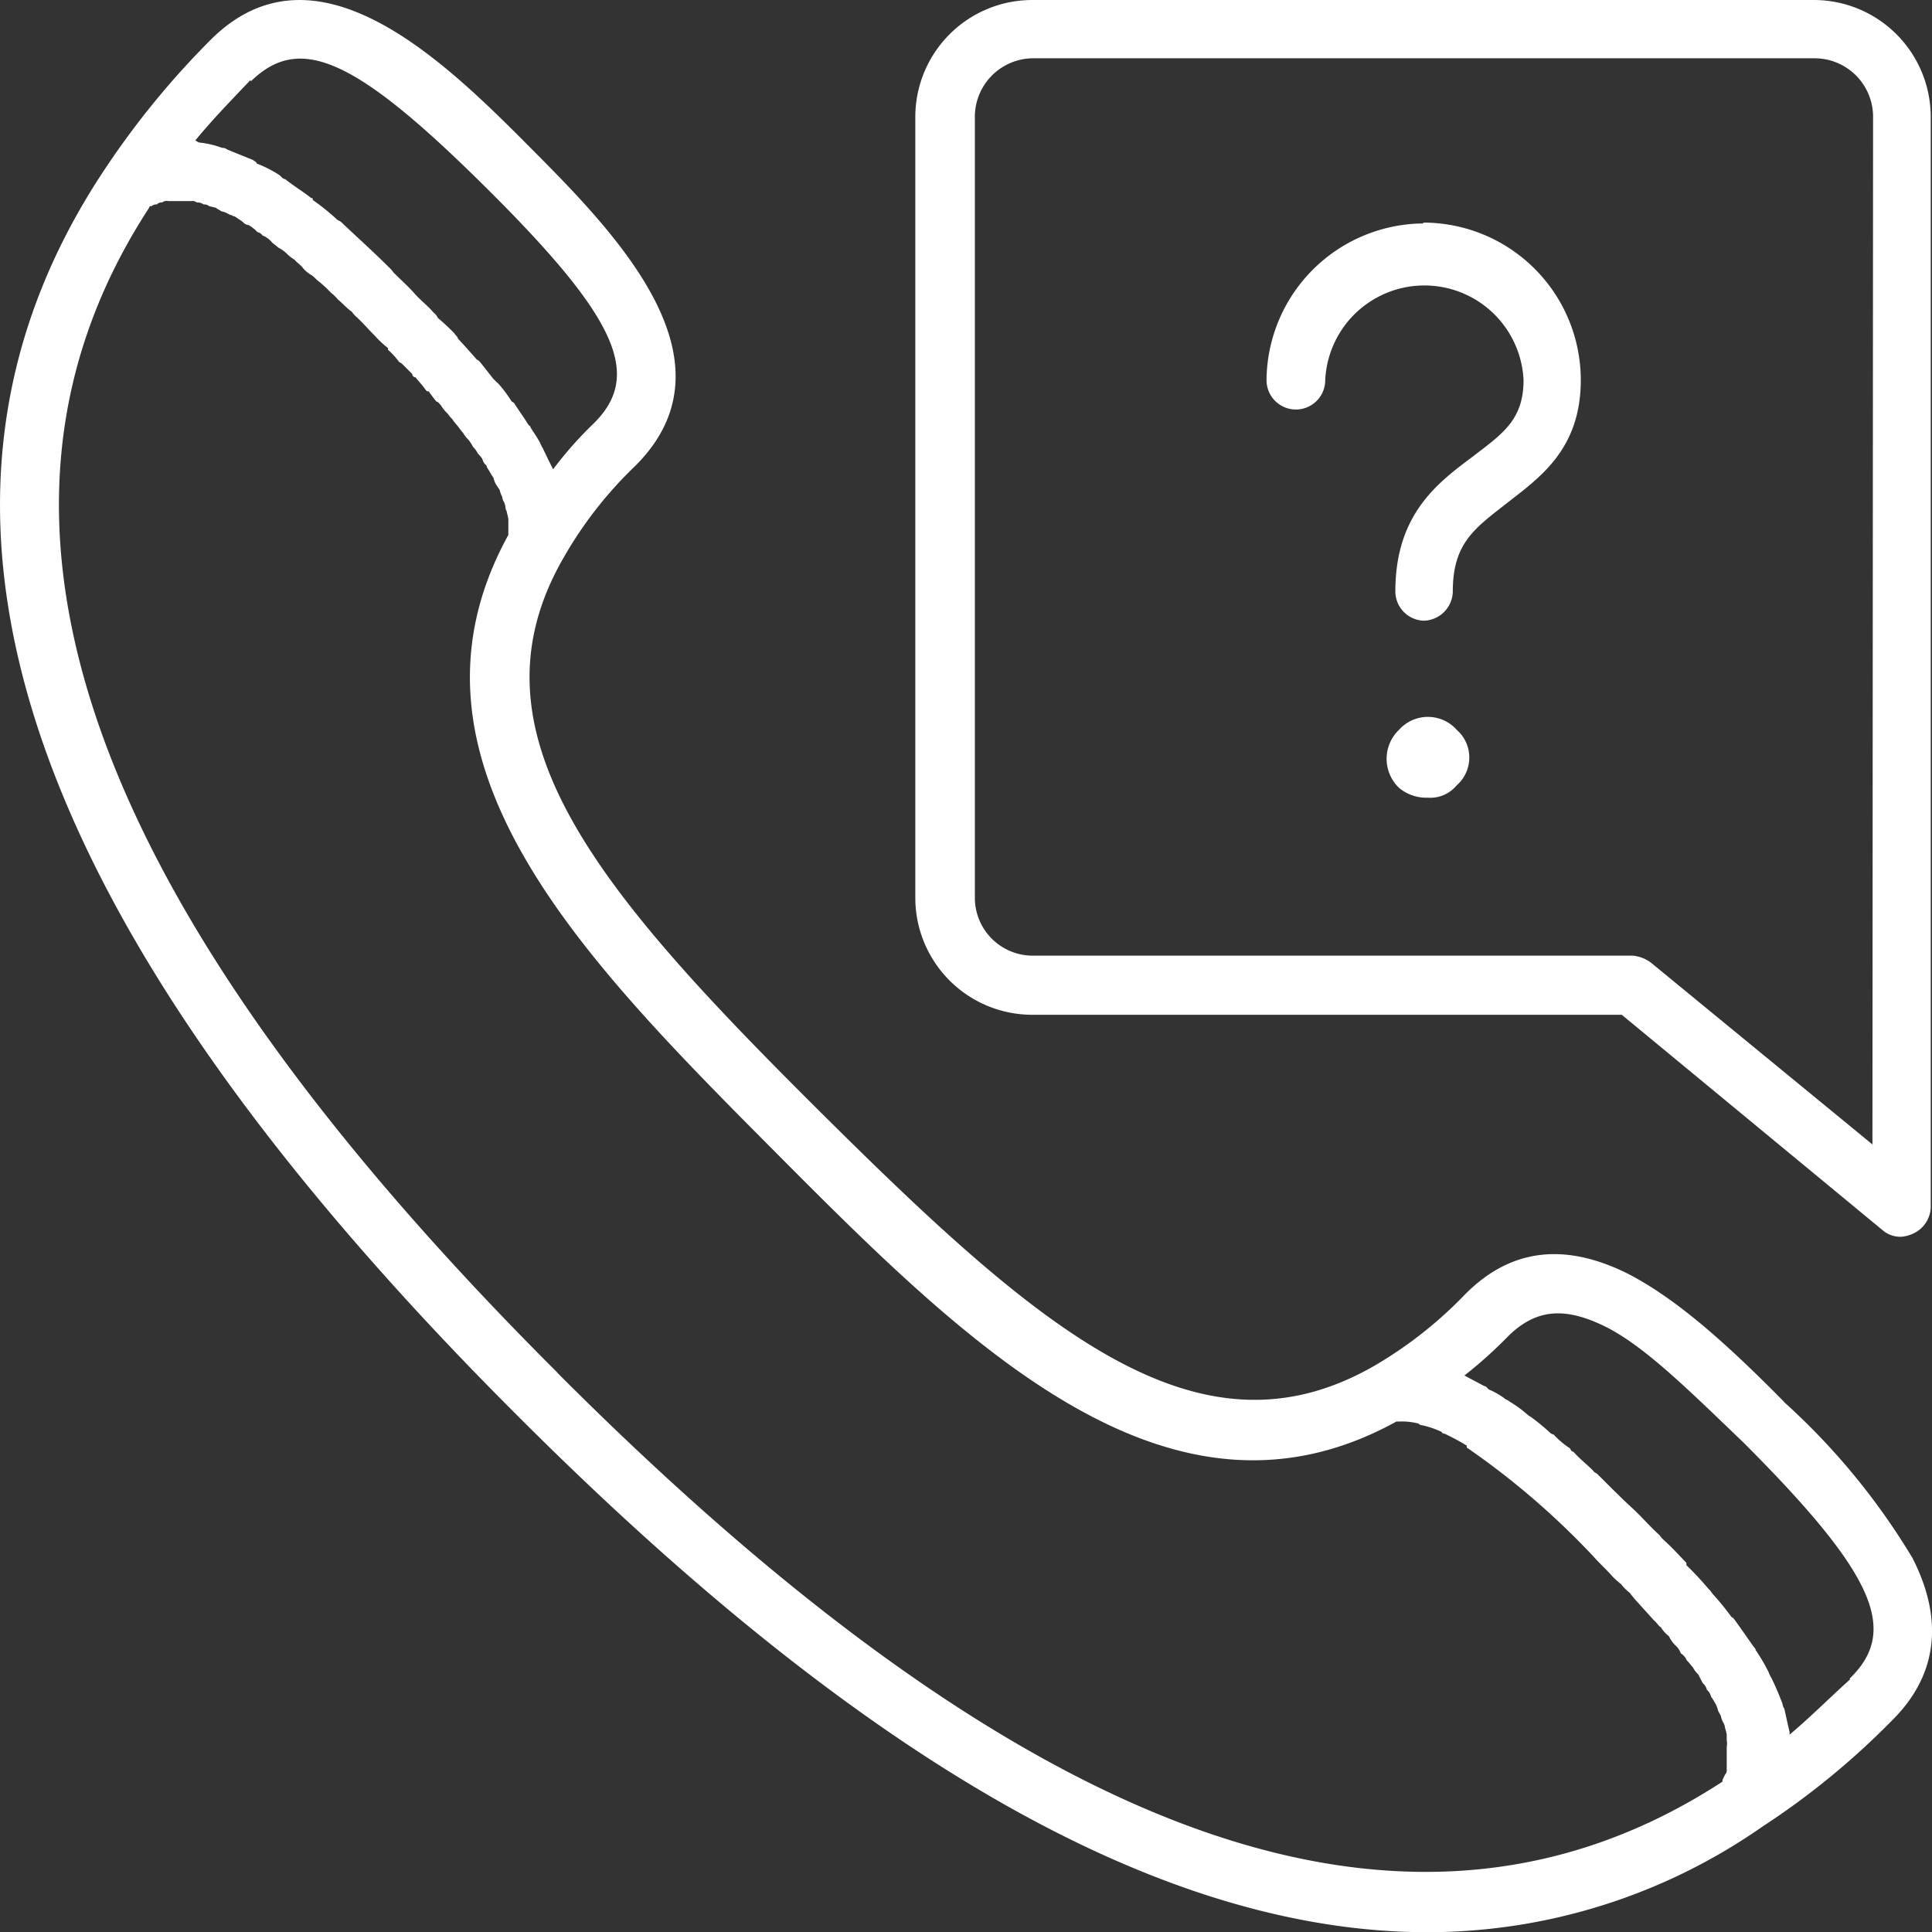 <svg id="Ebene_1" data-name="Ebene 1" xmlns="http://www.w3.org/2000/svg" width="91.48" height="91.49" viewBox="0 0 91.48 91.49"><rect x="0" y="0" width="91.48" height="91.49" fill="#333333" stroke="none"/><defs><style>.cls-1{fill:#fff;}</style></defs><path class="cls-1" d="M87.63,79.52c-1,.9-1.89,1.8-2.87,2.62a.43.43,0,0,0,0-.16c-.08-.33-.17-.74-.24-1.07a.5.5,0,0,1-.09-.24c-.16-.42-.33-.83-.53-1.23a1.15,1.15,0,0,1-.12-.25,8.63,8.63,0,0,0-.62-1.06c0-.08-.12-.17-.16-.25-.29-.41-.57-.82-.87-1.23,0,0-.07-.08-.11-.08a12.7,12.7,0,0,0-.87-1.07c-.08-.08-.16-.24-.2-.24a14.56,14.56,0,0,0-1.07-1.15V74c-.32-.33-.69-.74-1.06-1.07a1.21,1.21,0,0,1-.21-.24c-.37-.33-.66-.66-1-1s-.62-.57-.94-.9l-.25-.24-.74-.74c-.08-.08-.17-.08-.21-.17-.32-.32-.65-.57-.94-.9-.08,0-.12-.08-.16-.16a4.13,4.13,0,0,1-.78-.66c-.08,0-.17-.08-.25-.16q-.39-.35-.81-.66l-.13-.08a5.78,5.78,0,0,0-.9-.66c-.08-.08-.17-.08-.25-.16a3.5,3.5,0,0,0-.73-.41c-.08-.08-.13-.16-.21-.16l-.94-.5a20.75,20.75,0,0,0,2.09-1.88c1.27-1.23,2.58-1.39,4.47-.49s4,3,6.68,5.57c6.14,6.15,7.38,8.86,5,11.15M26.43,65C3.93,42.55-2.42,24.43,7.09,9.84c0-.08.07-.08.12-.08a.33.33,0,0,1,.25-.08.27.27,0,0,1,.24-.09A.37.37,0,0,1,8,9.52h1.1a.32.32,0,0,1,.25.07.46.46,0,0,1,.32.09.35.35,0,0,1,.26.08l.33.08c.08.08.15.08.24.16a1.15,1.15,0,0,1,.41.17c.08,0,.16.08.24.08l.37.25a.43.43,0,0,0,.29.16,1.86,1.86,0,0,1,.41.33.4.4,0,0,1,.24.16,1.06,1.06,0,0,1,.45.33c.09.08.21.16.29.24a1.63,1.63,0,0,1,.45.33,2,2,0,0,0,.33.25c.13.16.29.24.41.41a1.49,1.49,0,0,0,.41.33c.12.09.25.24.37.32a6.26,6.26,0,0,1,.53.5,2,2,0,0,1,.33.32c.21.17.41.41.66.58a1.21,1.21,0,0,0,.21.24c.28.25.56.58.89.91a4.68,4.68,0,0,0,.61.57v.08a3.65,3.65,0,0,1,.53.58l.12.07.5.5a.17.17,0,0,0,.16.16c.12.17.29.33.41.5s.12.16.21.16c.11.16.24.33.37.49.08,0,.11.08.2.16a1.86,1.86,0,0,0,.33.41,1.64,1.64,0,0,0,.21.25c.11.17.2.25.32.41a2.43,2.43,0,0,0,.2.25,1.31,1.31,0,0,0,.25.32,1.85,1.85,0,0,1,.21.33,1.27,1.27,0,0,1,.24.33,1.64,1.64,0,0,1,.21.25.57.57,0,0,0,.2.32c0,.09.09.17.17.33a3,3,0,0,0,.16.25,1,1,0,0,0,.13.33l.16.24a1.31,1.31,0,0,0,.12.33.54.54,0,0,0,.09.25.88.88,0,0,1,.07.32.73.73,0,0,1,.08.25,1,1,0,0,1,.05.25v.73C18.23,36,27.66,45.42,36.79,54.6S55.44,73.21,66.15,67.31h.12a3.1,3.1,0,0,1,.86.08c.08,0,.12.08.16.08a4.35,4.35,0,0,1,1,.33.12.12,0,0,0,.13.08,10.81,10.81,0,0,1,1.06.57l0,.09a36.91,36.91,0,0,1,6,5.16c.29.33.57.57.86.9a3.47,3.47,0,0,0,.45.41,2,2,0,0,0,.41.41,4.83,4.83,0,0,0,.41.49l.74.82c.12.09.2.25.33.33a1.45,1.45,0,0,0,.37.41,1.65,1.65,0,0,0,.28.41,1,1,0,0,1,.29.41.69.69,0,0,1,.28.33c.09.08.21.25.29.33a1.15,1.15,0,0,0,.25.33l.21.41a.6.6,0,0,1,.2.32.63.63,0,0,1,.2.33,2.13,2.13,0,0,1,.16.25,1.23,1.23,0,0,1,.17.41l.13.24a1.1,1.1,0,0,0,.12.33.57.57,0,0,1,.08.25,1.67,1.67,0,0,1,.08.32v.25a.91.91,0,0,1,0,.33v1.06a.31.31,0,0,1-.08.25l-.12.25v.08C67,93.87,48.93,87.55,26.42,65M11.91,3.85c2.34-2.29,5-1.06,11.19,5.09s7.38,8.85,5,11.15a18.13,18.13,0,0,0-1.88,2.13c-.17-.33-.33-.66-.49-1a1.34,1.34,0,0,1-.12-.24c-.13-.25-.3-.49-.46-.74,0-.08-.08-.08-.12-.16-.2-.33-.45-.66-.66-1L24.25,19a6,6,0,0,0-.61-.82l-.25-.24c-.2-.25-.45-.58-.65-.82,0,0-.09-.09-.13-.09-.28-.32-.57-.65-.9-1,0-.08-.12-.16-.17-.25-.25-.26-.51-.5-.78-.73a.69.69,0,0,0-.2-.25c-.28-.33-.61-.57-.9-.9s-.66-.66-1-1a1.21,1.21,0,0,0-.21-.24c-.74-.74-1.48-1.4-2.25-2.13-.08-.08-.17-.08-.25-.17a10.55,10.55,0,0,0-1.11-.89c0-.09,0-.09-.07-.09-.42-.33-.83-.57-1.24-.9-.08,0-.16-.08-.24-.17a5.82,5.82,0,0,0-1.11-.57c0-.08-.08-.08-.16-.16l-1.23-.5A.37.37,0,0,0,10.54,7a4.31,4.31,0,0,0-1.06-.25c-.09,0-.13-.09-.21-.09.82-1,1.68-1.88,2.62-2.87M84.48,66.35c-2.82-2.86-5.16-4.91-7.41-6.06-3-1.48-5.54-1.15-7.67,1a19.79,19.79,0,0,1-4.26,3.36C56.78,69.49,49.28,63,38.82,52.6s-16.9-17.89-12.1-26.2a19.12,19.12,0,0,1,3.4-4.35c5-5-1-11.06-5-15.08S15-3.11,10,1.89A39.89,39.89,0,0,0,5,8C-5.63,23.94.76,43.29,24.5,67,40.85,83.37,55.08,91.49,67.62,91.49a27.7,27.7,0,0,0,15.86-5,36.65,36.65,0,0,0,6.11-5c2.17-2.13,2.5-4.76,1-7.71a32.39,32.39,0,0,0-6.07-7.38" transform="translate(-0.03 0)"/><path class="cls-1" d="M88.69,54.19,78.2,45.58a1.69,1.69,0,0,0-.86-.33H48.94a2.74,2.74,0,0,1-2.75-2.7v-37a2.77,2.77,0,0,1,2.73-2.79h37A2.77,2.77,0,0,1,88.72,5.5v0ZM85.91,0h-37a5.54,5.54,0,0,0-5.54,5.56v37a5.54,5.54,0,0,0,5.54,5.49H76.82L89.16,58.24a1.29,1.29,0,0,0,.9.32,1.67,1.67,0,0,0,.58-.16,1.42,1.42,0,0,0,.81-1.23V5.58A5.54,5.54,0,0,0,85.93,0h-.05" transform="translate(-0.03 0)"/><path class="cls-1" d="M67.42,10.58A7.48,7.48,0,0,0,60,18a1.39,1.39,0,1,0,2.78,0h0a4.7,4.7,0,0,1,9.39,0c0,1.88-1,2.54-2.38,3.6-1.64,1.23-3.69,2.71-3.69,6.4a1.39,1.39,0,0,0,1.35,1.39A1.41,1.41,0,0,0,68.82,28c0-2.3,1.06-3,2.58-4.19s3.48-2.53,3.48-5.81a7.46,7.46,0,0,0-7.46-7.46h0" transform="translate(-0.03 0)"/><path class="cls-1" d="M67.63,37.77A1.62,1.62,0,0,0,69,37.19a1.75,1.75,0,0,0,.17-2.47L69,34.55a1.83,1.83,0,0,0-2.72,0,1.9,1.9,0,0,0-.07,2.69l.07.07a2,2,0,0,0,1.34.46" transform="translate(-0.03 0)"/></svg>